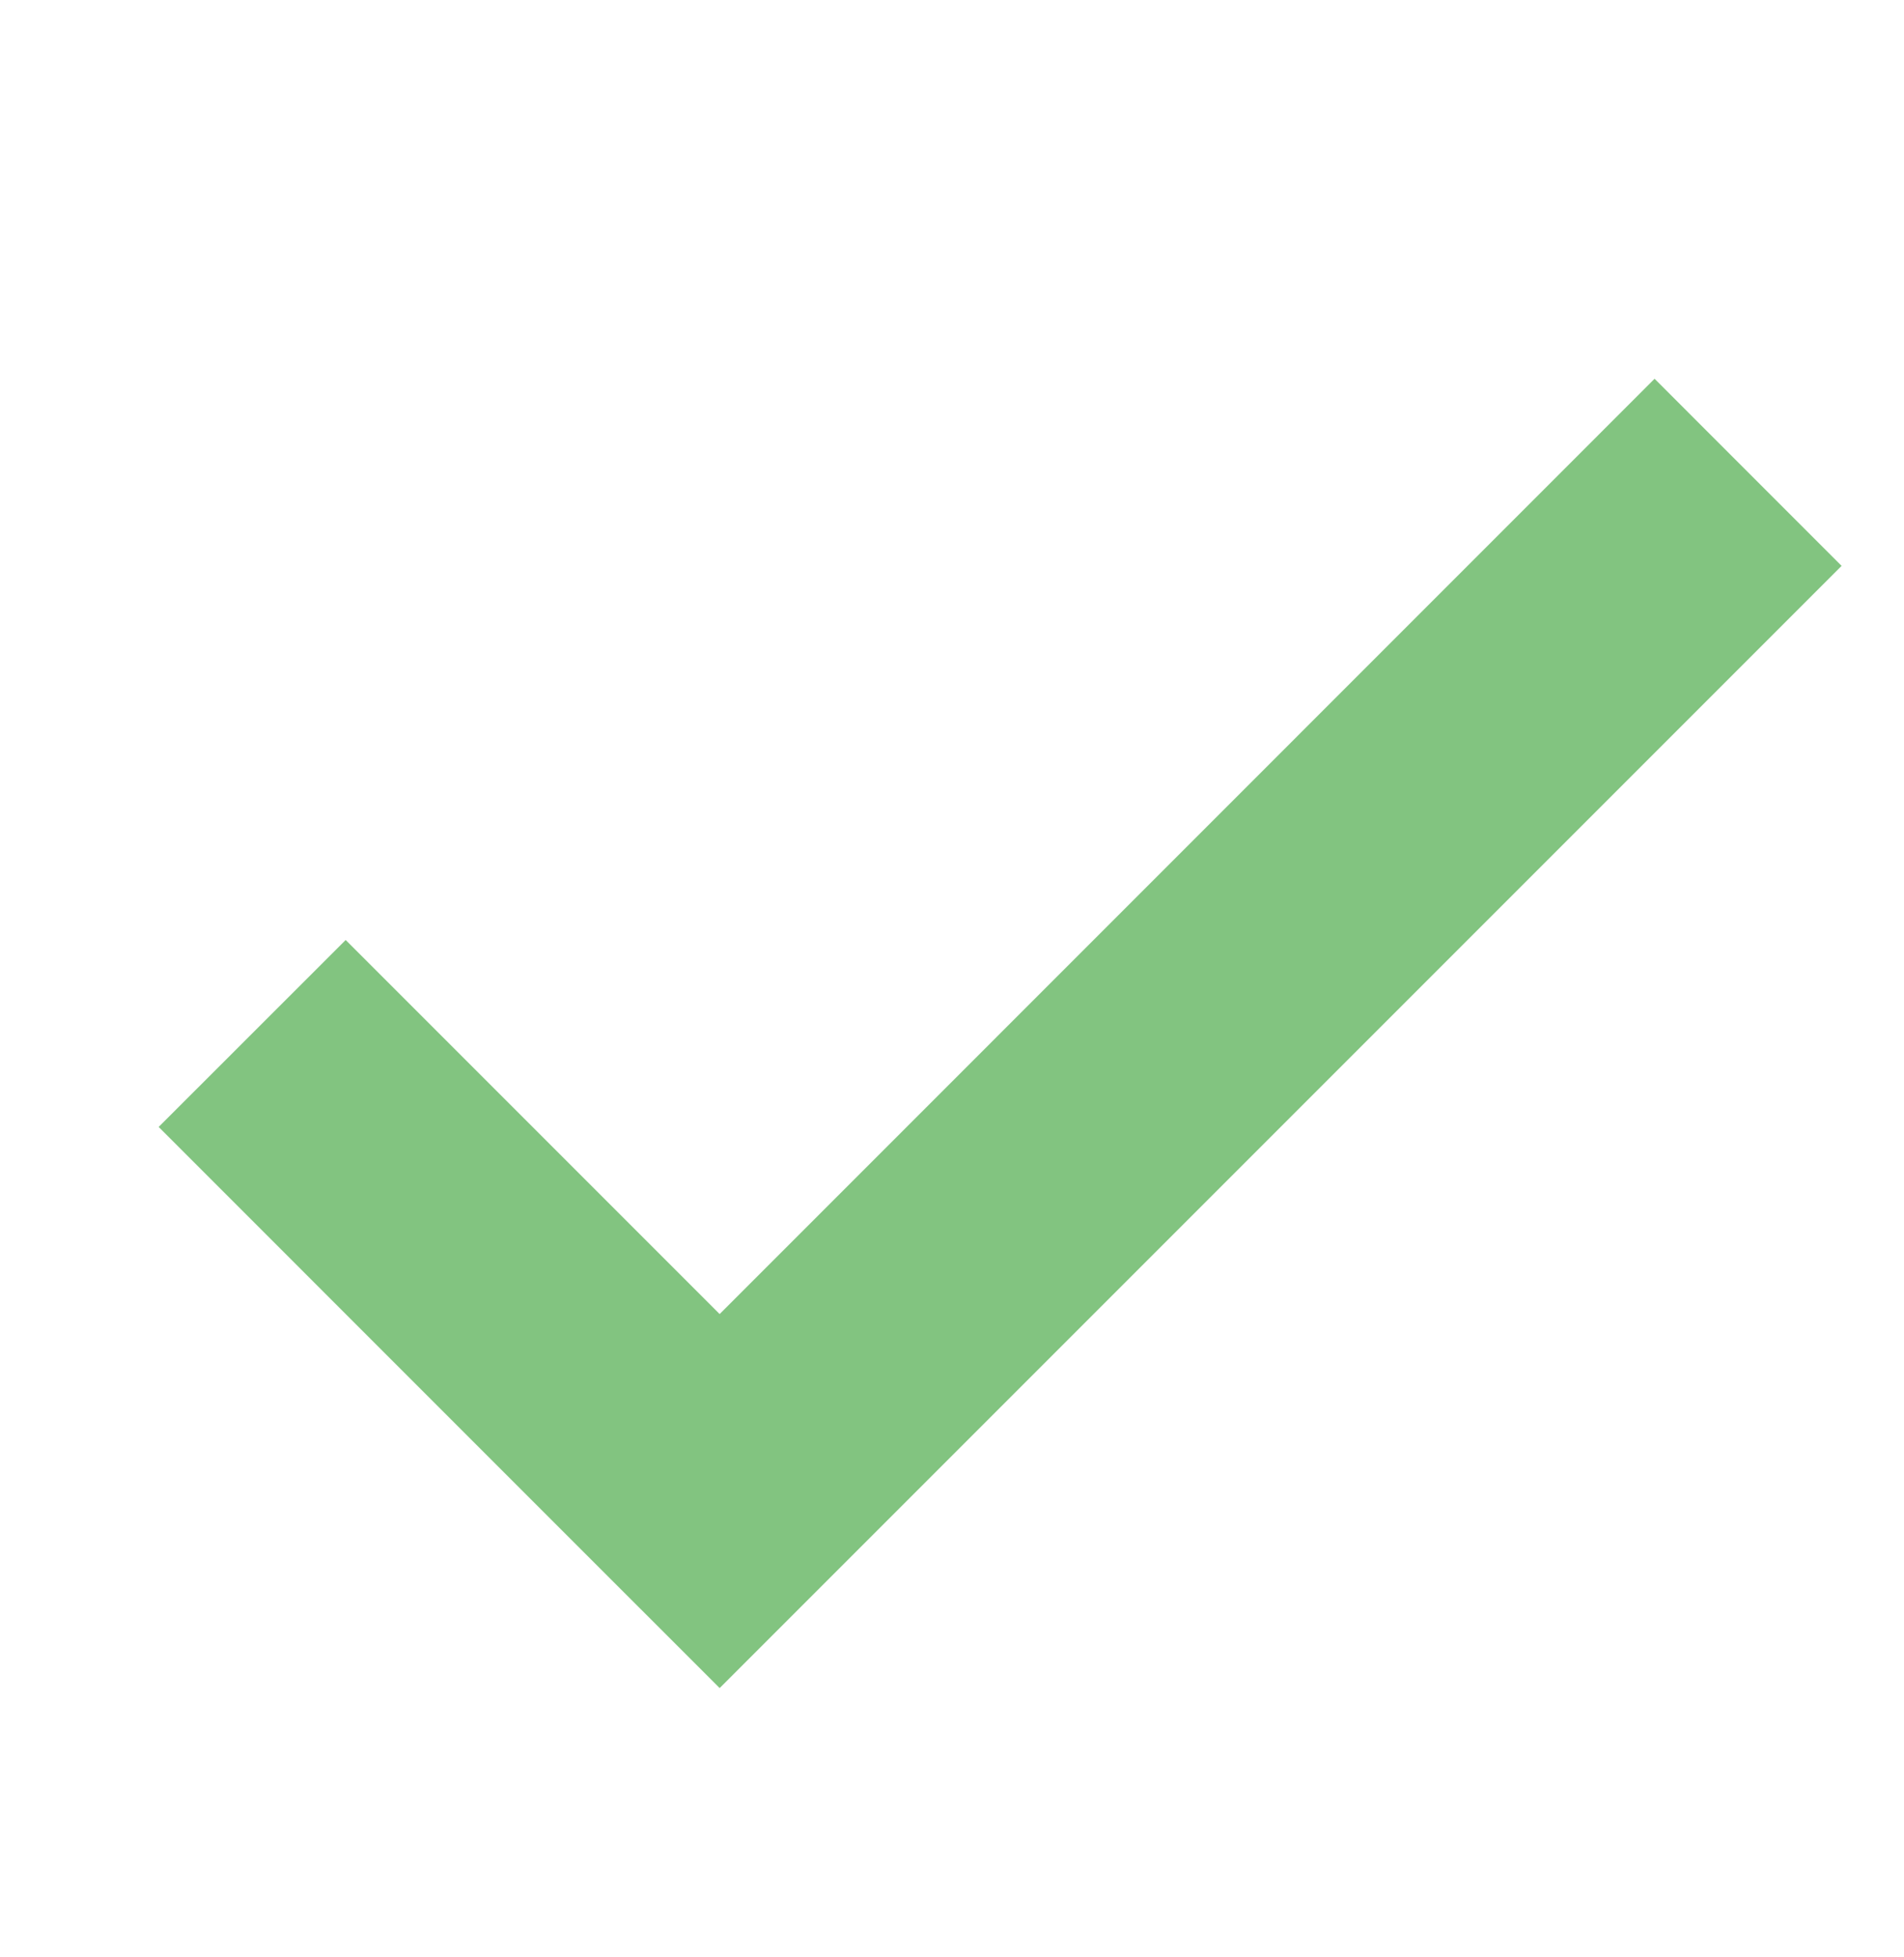 <svg width="36" height="37" viewBox="0 0 36 37" fill="none" xmlns="http://www.w3.org/2000/svg"><path fill-rule="evenodd" clip-rule="evenodd" d="M34.82 10.697L31.284 7.16 13.607 24.84l-7.071-7.071L3 21.303l7.071 7.072 3.536 3.535 3.535-3.535L34.82 10.697z" fill="#82C480"/></svg>
